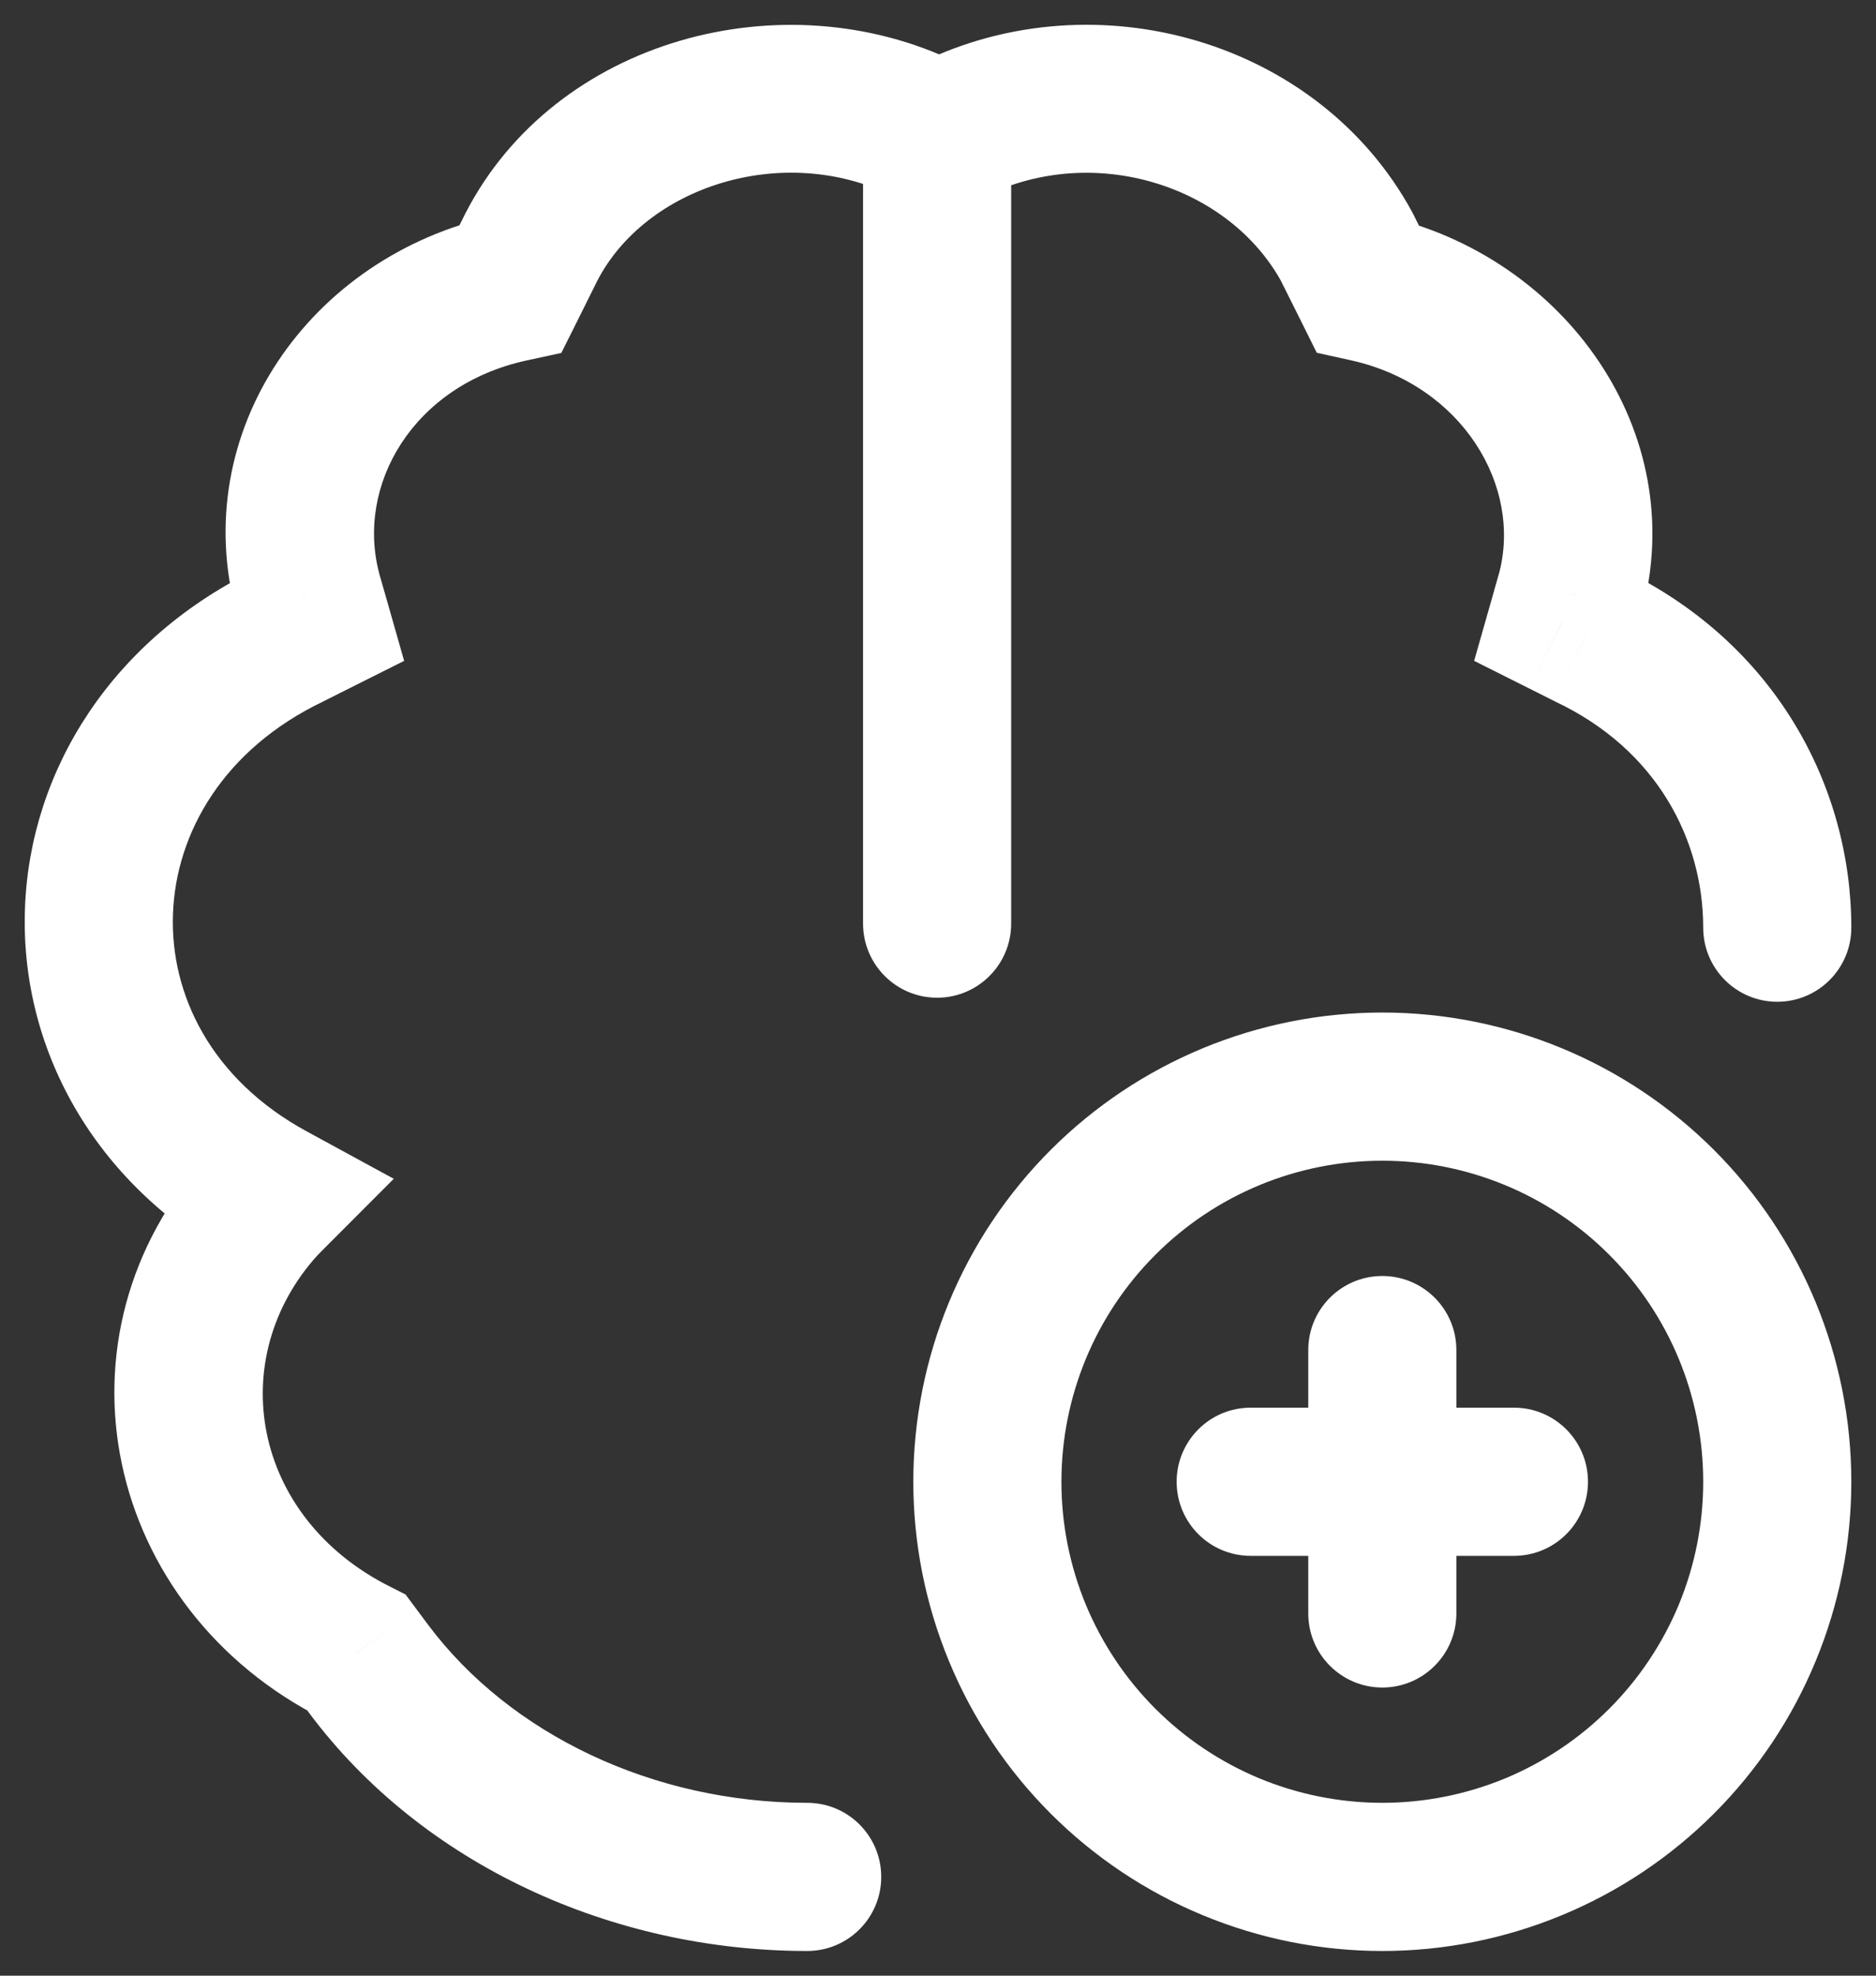 <svg width="19" height="20" viewBox="0 0 19 20" fill="none" xmlns="http://www.w3.org/2000/svg">
<rect x="0" y="0" width="19" height="20" fill="#333333" stroke="none"/>
<path d="M17.25 9.391C17.25 9.805 17.586 10.141 18 10.141C18.414 10.141 18.75 9.805 18.75 9.391H17.25ZM16.068 6.422L15.732 7.092L15.74 7.096L15.749 7.101L16.068 6.422ZM15.821 6.298L15.1 6.093L14.93 6.69L15.485 6.968L15.821 6.298ZM15.903 6.009L16.625 6.215L16.627 6.206L15.903 6.009ZM13.848 2.916L13.177 3.251L13.336 3.571L13.685 3.648L13.848 2.916ZM13.643 2.504L14.314 2.169L14.308 2.158L14.302 2.146L13.643 2.504ZM9.655 1.308V2.058H9.828L9.984 1.982L9.655 1.308ZM9.367 1.308L9.039 1.982L9.194 2.058H9.367V1.308ZM5.38 2.504L4.713 2.161L4.709 2.169L5.38 2.504ZM5.174 2.916L5.333 3.649L5.685 3.573L5.846 3.251L5.174 2.916ZM3.119 6.009L2.395 6.206L2.398 6.215L3.119 6.009ZM3.201 6.298L3.538 6.968L4.093 6.69L3.923 6.093L3.201 6.298ZM2.955 6.422L3.278 7.099L3.284 7.096L3.291 7.092L2.955 6.422ZM2.749 12.113L3.28 12.642L3.988 11.933L3.108 11.454L2.749 12.113ZM2.667 12.195L2.136 11.666L2.124 11.678L2.113 11.69L2.667 12.195ZM3.612 16.732L4.213 16.283L4.107 16.141L3.949 16.061L3.612 16.732ZM3.736 16.897L4.336 16.448L4.336 16.448L3.736 16.897ZM8.175 19.75C8.59 19.75 8.925 19.414 8.925 19C8.925 18.586 8.59 18.25 8.175 18.25V19.75ZM10.241 1.349C10.241 0.935 9.905 0.599 9.491 0.599C9.077 0.599 8.741 0.935 8.741 1.349H10.241ZM8.741 9.35C8.741 9.764 9.077 10.1 9.491 10.1C9.905 10.1 10.241 9.764 10.241 9.35H8.741ZM14.75 13.667C14.75 13.252 14.414 12.917 14 12.917C13.586 12.917 13.25 13.252 13.25 13.667H14.75ZM13.25 16.333C13.25 16.747 13.586 17.083 14 17.083C14.414 17.083 14.75 16.747 14.75 16.333H13.25ZM15.333 15.75C15.748 15.75 16.083 15.414 16.083 15C16.083 14.586 15.748 14.25 15.333 14.25V15.75ZM12.667 14.25C12.252 14.25 11.917 14.586 11.917 15C11.917 15.414 12.252 15.75 12.667 15.75V14.25ZM17.695 16.531L17.003 16.244V16.244L17.695 16.531ZM15.531 18.695L15.244 18.003H15.244L15.531 18.695ZM12.469 18.695L12.182 19.388H12.182L12.469 18.695ZM10.305 16.531L10.997 16.244V16.244L10.305 16.531ZM11.172 12.172L11.702 12.702L11.172 12.172ZM16.828 12.172L16.298 12.702L16.828 12.172ZM18.75 9.391C18.75 7.966 17.983 6.494 16.387 5.743L15.749 7.101C16.784 7.587 17.25 8.507 17.25 9.391H18.75ZM16.404 5.751L16.158 5.628L15.485 6.968L15.732 7.092L16.404 5.751ZM16.543 6.504L16.625 6.215L15.182 5.804L15.1 6.093L16.543 6.504ZM16.627 6.206C17.126 4.37 15.843 2.593 14.011 2.184L13.685 3.648C14.813 3.9 15.421 4.927 15.18 5.813L16.627 6.206ZM14.519 2.582L14.314 2.169L12.971 2.839L13.177 3.251L14.519 2.582ZM14.302 2.146C13.357 0.409 11.102 -0.231 9.327 0.634L9.984 1.982C11.086 1.445 12.448 1.877 12.984 2.862L14.302 2.146ZM9.409 1.308C9.409 0.558 9.409 0.558 9.409 0.558H9.409C9.409 0.558 9.409 0.558 9.409 0.558C9.409 0.558 9.409 0.558 9.409 0.558C9.409 0.558 9.409 0.558 9.409 0.558C9.409 0.558 9.409 0.558 9.409 0.558C9.409 0.558 9.409 0.558 9.409 0.558C9.409 0.558 9.409 0.558 9.409 0.558H9.409C9.409 0.558 9.409 0.558 9.409 0.558C9.409 0.558 9.409 0.558 9.409 0.558C9.409 0.558 9.409 0.558 9.409 0.558C9.409 0.558 9.409 0.558 9.409 0.558C9.409 0.558 9.409 0.558 9.409 0.558C9.409 0.558 9.409 0.558 9.409 0.558H9.409H9.409C9.409 0.558 9.409 0.558 9.409 0.558H9.409C9.409 0.558 9.409 0.558 9.409 0.558H9.409C9.409 0.558 9.409 0.558 9.409 0.558C9.409 0.558 9.409 0.558 9.409 0.558H9.409C9.409 0.558 9.409 0.558 9.409 0.558C9.409 0.558 9.409 0.558 9.409 0.558C9.409 0.558 9.409 0.558 9.409 0.558C9.409 0.558 9.409 0.558 9.409 0.558C9.409 0.558 9.409 0.558 9.409 0.558C9.409 0.558 9.409 0.558 9.409 0.558C9.409 0.558 9.409 0.558 9.409 0.558C9.408 0.558 9.408 0.558 9.408 0.558C9.408 0.558 9.408 0.558 9.408 0.558C9.408 0.558 9.408 0.558 9.408 0.558C9.408 0.558 9.408 0.558 9.408 0.558C9.408 0.558 9.408 0.558 9.408 0.558C9.408 0.558 9.408 0.558 9.408 0.558C9.408 0.558 9.408 0.558 9.408 0.558C9.408 0.558 9.408 0.558 9.408 0.558C9.408 0.558 9.408 0.558 9.408 0.558C9.408 0.558 9.408 0.558 9.408 0.558C9.408 0.558 9.408 0.558 9.408 0.558C9.408 0.558 9.408 0.558 9.408 0.558C9.408 0.558 9.408 0.558 9.408 0.558C9.408 0.558 9.408 0.558 9.408 0.558C9.408 0.558 9.408 0.558 9.408 0.558C9.408 0.558 9.408 0.558 9.408 0.558C9.408 0.558 9.408 0.558 9.408 0.558C9.408 0.558 9.408 0.558 9.408 0.558C9.408 0.558 9.408 0.558 9.408 0.558C9.408 0.558 9.408 0.558 9.408 0.558C9.408 0.558 9.408 0.558 9.408 0.558C9.408 0.558 9.408 0.558 9.408 0.558C9.408 0.558 9.408 0.558 9.408 0.558C9.408 0.558 9.408 0.558 9.408 0.558C9.408 0.558 9.408 0.558 9.408 0.558C9.408 0.558 9.408 0.558 9.408 0.558C9.408 0.558 9.408 0.558 9.408 0.558C9.408 0.558 9.408 0.558 9.408 0.558C9.408 0.558 9.408 0.558 9.408 0.558C9.408 0.558 9.408 0.558 9.408 0.558C9.408 0.558 9.408 0.558 9.408 0.558C9.408 0.558 9.408 0.558 9.408 0.558C9.408 0.558 9.408 0.558 9.408 0.558C9.408 0.558 9.408 0.558 9.408 0.558C9.408 0.558 9.408 0.558 9.408 0.558C9.408 0.558 9.408 0.558 9.408 0.558C9.408 0.558 9.408 0.558 9.408 0.558C9.408 0.558 9.408 0.558 9.408 0.558C9.408 0.558 9.408 0.558 9.408 0.558C9.408 0.558 9.408 0.558 9.408 0.558C9.408 0.558 9.408 0.558 9.408 0.558C9.408 0.558 9.408 0.558 9.408 0.558C9.408 0.558 9.408 0.558 9.408 0.558C9.408 0.558 9.408 0.558 9.408 0.558C9.408 0.558 9.408 0.558 9.408 0.558C9.408 0.558 9.408 0.558 9.408 0.558C9.408 0.558 9.408 0.558 9.408 0.558C9.408 0.558 9.408 0.558 9.408 0.558C9.408 0.558 9.408 0.558 9.408 0.558C9.408 0.558 9.408 0.558 9.408 0.558C9.408 0.558 9.408 0.558 9.408 0.558C9.408 0.558 9.408 0.558 9.408 0.558C9.408 0.558 9.408 0.558 9.408 0.558C9.408 0.558 9.408 0.558 9.408 0.558C9.408 0.558 9.408 0.558 9.408 0.558C9.408 0.558 9.408 0.558 9.408 0.558C9.408 0.558 9.408 0.558 9.408 0.558C9.408 0.558 9.408 0.558 9.408 0.558C9.408 0.558 9.408 0.558 9.408 0.558C9.408 0.558 9.408 0.558 9.408 0.558C9.408 0.558 9.408 0.558 9.408 0.558C9.408 0.558 9.408 0.558 9.408 0.558C9.408 0.558 9.408 0.558 9.408 0.558C9.408 0.558 9.408 0.558 9.408 0.558C9.408 0.558 9.408 0.558 9.408 0.558C9.408 0.558 9.408 0.558 9.408 0.558C9.408 0.558 9.408 0.558 9.408 0.558C9.408 0.558 9.408 0.558 9.408 0.558C9.408 0.558 9.408 0.558 9.408 0.558C9.408 0.558 9.408 0.558 9.408 0.558C9.408 0.558 9.408 0.558 9.408 0.558C9.408 0.558 9.408 0.558 9.408 0.558C9.408 0.558 9.408 0.558 9.408 0.558C9.408 0.558 9.408 0.558 9.408 0.558C9.408 0.558 9.408 0.558 9.408 0.558C9.408 0.558 9.408 0.558 9.408 0.558C9.408 0.558 9.408 0.558 9.408 0.558C9.408 0.558 9.408 0.558 9.408 0.558C9.408 0.558 9.408 0.558 9.408 0.558C9.408 0.558 9.408 0.558 9.408 0.558C9.408 0.558 9.408 0.558 9.408 0.558C9.408 0.558 9.408 0.558 9.408 0.558C9.408 0.558 9.408 0.558 9.408 0.558C9.408 0.558 9.408 0.558 9.408 0.558C9.408 0.558 9.408 0.558 9.408 0.558C9.408 0.558 9.408 0.558 9.408 0.558C9.408 0.558 9.408 0.558 9.408 0.558C9.408 0.558 9.408 0.558 9.408 0.558C9.408 0.558 9.408 0.558 9.408 0.558C9.408 0.558 9.408 0.558 9.408 0.558C9.408 0.558 9.408 0.558 9.408 0.558C9.408 0.558 9.408 0.558 9.408 0.558C9.408 0.558 9.408 0.558 9.408 0.558C9.408 0.558 9.408 0.558 9.408 0.558C9.408 0.558 9.408 0.558 9.408 0.558C9.408 0.558 9.408 0.558 9.408 0.558C9.408 0.558 9.408 0.558 9.408 0.558C9.408 0.558 9.408 0.558 9.408 0.558C9.408 0.558 9.408 0.558 9.408 0.558C9.408 0.558 9.407 0.558 9.407 0.558C9.407 0.558 9.407 0.558 9.407 0.558C9.407 0.558 9.407 0.558 9.407 0.558C9.407 0.558 9.407 0.558 9.407 0.558C9.407 0.558 9.407 0.558 9.407 0.558C9.407 0.558 9.407 0.558 9.407 0.558C9.407 0.558 9.407 0.558 9.407 0.558C9.407 0.558 9.407 0.558 9.407 0.558C9.407 0.558 9.407 0.558 9.407 0.558C9.407 0.558 9.407 0.558 9.407 0.558C9.407 0.558 9.407 0.558 9.407 0.558C9.407 0.558 9.407 0.558 9.407 0.558C9.407 0.558 9.407 0.558 9.407 0.558C9.407 0.558 9.407 0.558 9.407 0.558C9.407 0.558 9.407 0.558 9.407 0.558C9.407 0.558 9.407 0.558 9.407 0.558C9.407 0.558 9.407 0.558 9.407 0.558C9.407 0.558 9.407 0.558 9.407 0.558C9.407 0.558 9.407 0.558 9.407 0.558C9.407 0.558 9.407 0.558 9.407 0.558C9.407 0.558 9.407 0.558 9.407 0.558C9.407 0.558 9.407 0.558 9.407 0.558C9.407 0.558 9.407 0.558 9.407 0.558C9.407 0.558 9.407 0.558 9.407 0.558C9.407 0.558 9.407 0.558 9.407 0.558C9.407 0.558 9.407 0.558 9.407 0.558C9.407 0.558 9.407 0.558 9.407 0.558C9.407 0.558 9.407 0.558 9.407 0.558C9.407 0.558 9.407 0.558 9.407 0.558C9.407 0.558 9.407 0.558 9.407 0.558C9.407 0.558 9.407 0.558 9.407 0.558C9.407 0.558 9.407 0.558 9.407 0.558C9.407 0.558 9.407 0.558 9.407 0.558C9.407 0.558 9.407 0.558 9.407 0.558C9.407 0.558 9.407 0.558 9.407 0.558C9.407 0.558 9.407 0.558 9.407 0.558C9.407 0.558 9.407 0.558 9.407 0.558C9.407 0.558 9.407 0.558 9.406 0.558C9.406 0.558 9.406 0.558 9.406 0.558C9.406 0.558 9.406 0.558 9.406 0.558C9.406 0.558 9.406 0.558 9.406 0.558C9.406 0.558 9.406 0.558 9.406 0.558C9.406 0.558 9.406 0.558 9.406 0.558C9.406 0.558 9.406 0.558 9.406 0.558C9.406 0.558 9.406 0.558 9.406 0.558C9.406 0.558 9.406 0.558 9.406 0.558C9.406 0.558 9.406 0.558 9.406 0.558C9.406 0.558 9.406 0.558 9.406 0.558C9.406 0.558 9.406 0.558 9.406 0.558C9.406 0.558 9.406 0.558 9.406 0.558C9.406 0.558 9.406 0.558 9.406 0.558C9.406 0.558 9.406 0.558 9.406 0.558C9.406 0.558 9.406 0.558 9.406 0.558C9.406 0.558 9.406 0.558 9.406 0.558C9.406 0.558 9.406 0.558 9.406 0.558C9.406 0.558 9.406 0.558 9.406 0.558C9.406 0.558 9.406 0.558 9.406 0.558C9.406 0.558 9.406 0.558 9.406 0.558C9.406 0.558 9.406 0.558 9.406 0.558C9.406 0.558 9.406 0.558 9.406 0.558C9.406 0.558 9.406 0.558 9.406 0.558C9.406 0.558 9.406 0.558 9.406 0.558C9.406 0.558 9.406 0.558 9.406 0.558C9.406 0.558 9.406 0.558 9.406 0.558C9.406 0.558 9.406 0.558 9.405 0.558C9.405 0.558 9.405 0.558 9.405 0.558C9.405 0.558 9.405 0.558 9.405 0.558C9.405 0.558 9.405 0.558 9.405 0.558C9.405 0.558 9.405 0.558 9.405 0.558C9.405 0.558 9.405 0.558 9.405 0.558C9.405 0.558 9.405 0.558 9.405 0.558C9.405 0.558 9.405 0.558 9.405 0.558C9.405 0.558 9.405 0.558 9.405 0.558C9.405 0.558 9.405 0.558 9.405 0.558C9.405 0.558 9.405 0.558 9.405 0.558C9.405 0.558 9.405 0.558 9.405 0.558C9.405 0.558 9.405 0.558 9.405 0.558C9.405 0.558 9.405 0.558 9.405 0.558C9.405 0.558 9.405 0.558 9.405 0.558C9.405 0.558 9.405 0.558 9.405 0.558C9.405 0.558 9.405 0.558 9.405 0.558C9.405 0.558 9.405 0.558 9.405 0.558C9.405 0.558 9.405 0.558 9.405 0.558C9.405 0.558 9.405 0.558 9.405 0.558C9.405 0.558 9.405 0.558 9.405 0.558C9.405 0.558 9.405 0.558 9.405 0.558C9.404 0.558 9.404 0.558 9.404 0.558C9.404 0.558 9.404 0.558 9.404 0.558C9.404 0.558 9.404 0.558 9.404 0.558C9.404 0.558 9.404 0.558 9.404 0.558C9.404 0.558 9.404 0.558 9.404 0.558C9.404 0.558 9.404 0.558 9.404 0.558C9.404 0.558 9.404 0.558 9.404 0.558C9.404 0.558 9.404 0.558 9.404 0.558C9.404 0.558 9.404 0.558 9.404 0.558C9.404 0.558 9.404 0.558 9.404 0.558C9.404 0.558 9.404 0.558 9.404 0.558C9.404 0.558 9.404 0.558 9.404 0.558C9.404 0.558 9.404 0.558 9.404 0.558C9.404 0.558 9.404 0.558 9.404 0.558C9.404 0.558 9.404 0.558 9.404 0.558C9.404 0.558 9.404 0.558 9.404 0.558C9.404 0.558 9.404 0.558 9.404 0.558C9.404 0.558 9.404 0.558 9.404 0.558C9.403 0.558 9.403 0.558 9.403 0.558C9.403 0.558 9.403 0.558 9.403 0.558C9.403 0.558 9.403 0.558 9.403 0.558C9.403 0.558 9.403 0.558 9.403 0.558C9.403 0.558 9.403 0.558 9.403 0.558C9.403 0.558 9.403 0.558 9.403 0.558C9.403 0.558 9.403 0.558 9.403 0.558C9.403 0.558 9.403 0.558 9.403 0.558C9.403 0.558 9.403 0.558 9.403 0.558C9.403 0.558 9.403 0.558 9.403 0.558C9.403 0.558 9.403 0.558 9.403 0.558C9.403 0.558 9.403 0.558 9.403 0.558C9.403 0.558 9.403 0.558 9.403 0.558C9.403 0.558 9.403 0.558 9.403 0.558C9.403 0.558 9.403 0.558 9.403 0.558C9.403 0.558 9.403 0.558 9.403 0.558C9.402 0.558 9.402 0.558 9.402 0.558C9.402 0.558 9.402 0.558 9.402 0.558C9.402 0.558 9.402 0.558 9.402 0.558C9.402 0.558 9.402 0.558 9.402 0.558C9.402 0.558 9.402 0.558 9.402 0.558C9.402 0.558 9.402 0.558 9.402 0.558C9.402 0.558 9.402 0.558 9.402 0.558C9.402 0.558 9.402 0.558 9.402 0.558C9.402 0.558 9.402 0.558 9.402 0.558C9.402 0.558 9.402 0.558 9.402 0.558C9.402 0.558 9.402 0.558 9.402 0.558C9.402 0.558 9.402 0.558 9.402 0.558C9.402 0.558 9.402 0.558 9.402 0.558C9.402 0.558 9.402 0.558 9.402 0.558C9.401 0.558 9.401 0.558 9.401 0.558C9.401 0.558 9.401 0.558 9.401 0.558C9.401 0.558 9.401 0.558 9.401 0.558C9.401 0.558 9.401 0.558 9.401 0.558C9.401 0.558 9.401 0.558 9.401 0.558C9.401 0.558 9.401 0.558 9.401 0.558C9.401 0.558 9.401 0.558 9.401 0.558C9.401 0.558 9.401 0.558 9.401 0.558C9.401 0.558 9.401 0.558 9.401 0.558C9.401 0.558 9.401 0.558 9.401 0.558C9.401 0.558 9.401 0.558 9.401 0.558C9.401 0.558 9.401 0.558 9.401 0.558C9.401 0.558 9.401 0.558 9.401 0.558C9.4 0.558 9.4 0.558 9.4 0.558C9.4 0.558 9.4 0.558 9.4 0.558C9.4 0.558 9.4 0.558 9.4 0.558C9.4 0.558 9.4 0.558 9.4 0.558C9.4 0.558 9.4 0.558 9.4 0.558C9.4 0.558 9.4 0.558 9.4 0.558C9.4 0.558 9.4 0.558 9.4 0.558C9.4 0.558 9.4 0.558 9.4 0.558C9.4 0.558 9.4 0.558 9.4 0.558C9.4 0.558 9.4 0.558 9.4 0.558C9.4 0.558 9.4 0.558 9.4 0.558C9.4 0.558 9.4 0.558 9.399 0.558C9.399 0.558 9.399 0.558 9.399 0.558C9.399 0.558 9.399 0.558 9.399 0.558C9.399 0.558 9.399 0.558 9.399 0.558C9.399 0.558 9.399 0.558 9.399 0.558C9.399 0.558 9.399 0.558 9.399 0.558C9.399 0.558 9.399 0.558 9.399 0.558C9.399 0.558 9.399 0.558 9.399 0.558C9.399 0.558 9.399 0.558 9.399 0.558C9.399 0.558 9.399 0.558 9.399 0.558C9.399 0.558 9.399 0.558 9.399 0.558C9.399 0.558 9.399 0.558 9.399 0.558C9.398 0.558 9.398 0.558 9.398 0.558C9.398 0.558 9.398 0.558 9.398 0.558C9.398 0.558 9.398 0.558 9.398 0.558C9.398 0.558 9.398 0.558 9.398 0.558C9.398 0.558 9.398 0.558 9.398 0.558C9.398 0.558 9.398 0.558 9.398 0.558C9.398 0.558 9.398 0.558 9.398 0.558C9.398 0.558 9.398 0.558 9.398 0.558C9.398 0.558 9.398 0.558 9.398 0.558C9.398 0.558 9.398 0.558 9.398 0.558C9.398 0.558 9.397 0.558 9.397 0.558C9.397 0.558 9.397 0.558 9.397 0.558C9.397 0.558 9.397 0.558 9.397 0.558C9.397 0.558 9.397 0.558 9.397 0.558C9.397 0.558 9.397 0.558 9.397 0.558C9.397 0.558 9.397 0.558 9.397 0.558C9.397 0.558 9.397 0.558 9.397 0.558C9.397 0.558 9.397 0.558 9.397 0.558C9.397 0.558 9.397 0.558 9.397 0.558C9.397 0.558 9.397 0.558 9.396 0.558C9.396 0.558 9.396 0.558 9.396 0.558C9.396 0.558 9.396 0.558 9.396 0.558C9.396 0.558 9.396 0.558 9.396 0.558C9.396 0.558 9.396 0.558 9.396 0.558C9.396 0.558 9.396 0.558 9.396 0.558C9.396 0.558 9.396 0.558 9.396 0.558C9.396 0.558 9.396 0.558 9.396 0.558C9.396 0.558 9.396 0.558 9.396 0.558C9.396 0.558 9.396 0.558 9.396 0.558C9.395 0.558 9.395 0.558 9.395 0.558C9.395 0.558 9.395 0.558 9.395 0.558C9.395 0.558 9.395 0.558 9.395 0.558C9.395 0.558 9.395 0.558 9.395 0.558C9.395 0.558 9.395 0.558 9.395 0.558C9.395 0.558 9.395 0.558 9.395 0.558C9.395 0.558 9.395 0.558 9.395 0.558C9.395 0.558 9.395 0.558 9.395 0.558C9.395 0.558 9.395 0.558 9.394 0.558C9.394 0.558 9.394 0.558 9.394 0.558C9.394 0.558 9.394 0.558 9.394 0.558C9.394 0.558 9.394 0.558 9.394 0.558C9.394 0.558 9.394 0.558 9.394 0.558C9.394 0.558 9.394 0.558 9.394 0.558C9.394 0.558 9.394 0.558 9.394 0.558C9.394 0.558 9.394 0.558 9.394 0.558C9.394 0.558 9.394 0.558 9.394 0.558C9.393 0.558 9.393 0.558 9.393 0.558C9.393 0.558 9.393 0.558 9.393 0.558C9.393 0.558 9.393 0.558 9.393 0.558C9.393 0.558 9.393 0.558 9.393 0.558C9.393 0.558 9.393 0.558 9.393 0.558C9.393 0.558 9.393 0.558 9.393 0.558C9.393 0.558 9.393 0.558 9.393 0.558C9.393 0.558 9.393 0.558 9.393 0.558C9.392 0.558 9.392 0.558 9.392 0.558C9.392 0.558 9.392 0.558 9.392 0.558C9.392 0.558 9.392 0.558 9.392 0.558C9.392 0.558 9.392 0.558 9.392 0.558C9.392 0.558 9.392 0.558 9.392 0.558C9.392 0.558 9.392 0.558 9.392 0.558C9.392 0.558 9.392 0.558 9.392 0.558C9.392 0.558 9.392 0.558 9.391 0.558C9.391 0.558 9.391 0.558 9.391 0.558C9.391 0.558 9.391 0.558 9.391 0.558C9.391 0.558 9.391 0.558 9.391 0.558C9.391 0.558 9.391 0.558 9.391 0.558C9.391 0.558 9.391 0.558 9.391 0.558C9.391 0.558 9.391 0.558 9.391 0.558C9.391 0.558 9.391 0.558 9.391 0.558C9.39 0.558 9.39 0.558 9.39 0.558C9.39 0.558 9.39 0.558 9.39 0.558C9.39 0.558 9.39 0.558 9.39 0.558C9.39 0.558 9.39 0.558 9.39 0.558C9.39 0.558 9.39 0.558 9.39 0.558C9.39 0.558 9.39 0.558 9.39 0.558C9.39 0.558 9.39 0.558 9.39 0.558C9.389 0.558 9.389 0.558 9.389 0.558C9.389 0.558 9.389 0.558 9.389 0.558C9.389 0.558 9.389 0.558 9.389 0.558C9.389 0.558 9.389 0.558 9.389 0.558C9.389 0.558 9.389 0.558 9.389 0.558C9.389 0.558 9.389 0.558 9.389 0.558C9.389 0.558 9.389 0.558 9.388 0.558C9.388 0.558 9.388 0.558 9.388 0.558C9.388 0.558 9.388 0.558 9.388 0.558C9.388 0.558 9.388 0.558 9.388 0.558C9.388 0.558 9.388 0.558 9.388 0.558C9.388 0.558 9.388 0.558 9.388 0.558C9.388 0.558 9.388 0.558 9.388 0.558C9.388 0.558 9.387 0.558 9.387 0.558C9.387 0.558 9.387 0.558 9.387 0.558C9.387 0.558 9.387 0.558 9.387 0.558C9.387 0.558 9.387 0.558 9.387 0.558C9.387 0.558 9.387 0.558 9.387 0.558C9.387 0.558 9.387 0.558 9.387 0.558C9.387 0.558 9.387 0.558 9.386 0.558C9.386 0.558 9.386 0.558 9.386 0.558C9.386 0.558 9.386 0.558 9.386 0.558C9.386 0.558 9.386 0.558 9.386 0.558C9.386 0.558 9.386 0.558 9.386 0.558C9.386 0.558 9.386 0.558 9.386 0.558C9.386 0.558 9.386 0.558 9.386 0.558C9.385 0.558 9.385 0.558 9.385 0.558C9.385 0.558 9.385 0.558 9.385 0.558C9.385 0.558 9.385 0.558 9.385 0.558C9.385 0.558 9.385 0.558 9.385 0.558C9.385 0.558 9.385 0.558 9.385 0.558C9.385 0.558 9.385 0.558 9.385 0.558C9.384 0.558 9.384 0.558 9.384 0.558C9.384 0.558 9.384 0.558 9.384 0.558C9.384 0.558 9.384 0.558 9.384 0.558C9.384 0.558 9.384 0.558 9.384 0.558C9.384 0.558 9.384 0.558 9.384 0.558C9.384 0.558 9.384 0.558 9.383 0.558C9.383 0.558 9.383 0.558 9.383 0.558C9.383 0.558 9.383 0.558 9.383 0.558C9.383 0.558 9.383 0.558 9.383 0.558C9.383 0.558 9.383 0.558 9.383 0.558C9.383 0.558 9.383 0.558 9.383 0.558C9.383 0.558 9.383 0.558 9.382 0.558C9.382 0.558 9.382 0.558 9.382 0.558C9.382 0.558 9.382 0.558 9.382 0.558C9.382 0.558 9.382 0.558 9.382 0.558C9.382 0.558 9.382 0.558 9.382 0.558C9.382 0.558 9.382 0.558 9.382 0.558C9.381 0.558 9.381 0.558 9.381 0.558C9.381 0.558 9.381 0.558 9.381 0.558C9.381 0.558 9.381 0.558 9.381 0.558C9.381 0.558 9.381 0.558 9.381 0.558C9.381 0.558 9.381 0.558 9.381 0.558C9.381 0.558 9.38 0.558 9.38 0.558C9.38 0.558 9.38 0.558 9.38 0.558C9.38 0.558 9.38 0.558 9.38 0.558C9.38 0.558 9.38 0.558 9.38 0.558C9.38 0.558 9.38 0.558 9.38 0.558C9.38 0.558 9.38 0.558 9.379 0.558C9.379 0.558 9.379 0.558 9.379 0.558C9.379 0.558 9.379 0.558 9.379 0.558C9.379 0.558 9.379 0.558 9.379 0.558C9.379 0.558 9.379 0.558 9.379 0.558C9.379 0.558 9.379 0.558 9.379 0.558C9.378 0.558 9.378 0.558 9.378 0.558C9.378 0.558 9.378 0.558 9.378 0.558C9.378 0.558 9.378 0.558 9.378 0.558C9.378 0.558 9.378 0.558 9.378 0.558C9.378 0.558 9.378 0.558 9.378 0.558C9.377 0.558 9.377 0.558 9.377 0.558C9.377 0.558 9.377 0.558 9.377 0.558C9.377 0.558 9.377 0.558 9.377 0.558C9.377 0.558 9.377 0.558 9.377 0.558C9.377 0.558 9.377 0.558 9.377 0.558C9.376 0.558 9.376 0.558 9.376 0.558C9.376 0.558 9.376 0.558 9.376 0.558C9.376 0.558 9.376 0.558 9.376 0.558C9.376 0.558 9.376 0.558 9.376 0.558C9.376 0.558 9.376 0.558 9.376 0.558C9.375 0.558 9.375 0.558 9.375 0.558C9.375 0.558 9.375 0.558 9.375 0.558C9.375 0.558 9.375 0.558 9.375 0.558C9.375 0.558 9.375 0.558 9.375 0.558C9.375 0.558 9.375 0.558 9.374 0.558C9.374 0.558 9.374 0.558 9.374 0.558C9.374 0.558 9.374 0.558 9.374 0.558C9.374 0.558 9.374 0.558 9.374 0.558C9.374 0.558 9.374 0.558 9.374 0.558C9.374 0.558 9.373 0.558 9.373 0.558C9.373 0.558 9.373 0.558 9.373 0.558C9.373 0.558 9.373 0.558 9.373 0.558C9.373 0.558 9.373 0.558 9.373 0.558C9.373 0.558 9.373 0.558 9.373 0.558C9.372 0.558 9.372 0.558 9.372 0.558C9.372 0.558 9.372 0.558 9.372 0.558C9.372 0.558 9.372 0.558 9.372 0.558C9.372 0.558 9.372 0.558 9.372 0.558C9.372 0.558 9.371 0.558 9.371 0.558C9.371 0.558 9.371 0.558 9.371 0.558C9.371 0.558 9.371 0.558 9.371 0.558C9.371 0.558 9.371 0.558 9.371 0.558C9.371 0.558 9.371 0.558 9.37 0.558C9.37 0.558 9.37 0.558 9.37 0.558C9.37 0.558 9.37 0.558 9.37 0.558C9.37 0.558 9.37 0.558 9.37 0.558C9.37 0.558 9.37 0.558 9.37 0.558C9.369 0.558 9.369 0.558 9.369 0.558C9.369 0.558 9.369 0.558 9.369 0.558C9.369 0.558 9.369 0.558 9.369 0.558C9.369 0.558 9.369 0.558 9.369 0.558C9.369 0.558 9.368 0.558 9.368 0.558C9.368 0.558 9.368 0.558 9.368 0.558C9.368 0.558 9.368 0.558 9.368 0.558C9.368 0.558 9.368 0.558 9.368 0.558C9.368 0.558 9.368 0.558 9.367 0.558V2.058C9.368 2.058 9.368 2.058 9.368 2.058C9.368 2.058 9.368 2.058 9.368 2.058C9.368 2.058 9.368 2.058 9.368 2.058C9.368 2.058 9.368 2.058 9.368 2.058C9.368 2.058 9.369 2.058 9.369 2.058C9.369 2.058 9.369 2.058 9.369 2.058C9.369 2.058 9.369 2.058 9.369 2.058C9.369 2.058 9.369 2.058 9.369 2.058C9.369 2.058 9.369 2.058 9.37 2.058C9.37 2.058 9.37 2.058 9.37 2.058C9.37 2.058 9.37 2.058 9.37 2.058C9.37 2.058 9.37 2.058 9.37 2.058C9.37 2.058 9.37 2.058 9.37 2.058C9.371 2.058 9.371 2.058 9.371 2.058C9.371 2.058 9.371 2.058 9.371 2.058C9.371 2.058 9.371 2.058 9.371 2.058C9.371 2.058 9.371 2.058 9.371 2.058C9.371 2.058 9.372 2.058 9.372 2.058C9.372 2.058 9.372 2.058 9.372 2.058C9.372 2.058 9.372 2.058 9.372 2.058C9.372 2.058 9.372 2.058 9.372 2.058C9.372 2.058 9.372 2.058 9.373 2.058C9.373 2.058 9.373 2.058 9.373 2.058C9.373 2.058 9.373 2.058 9.373 2.058C9.373 2.058 9.373 2.058 9.373 2.058C9.373 2.058 9.373 2.058 9.373 2.058C9.373 2.058 9.374 2.058 9.374 2.058C9.374 2.058 9.374 2.058 9.374 2.058C9.374 2.058 9.374 2.058 9.374 2.058C9.374 2.058 9.374 2.058 9.374 2.058C9.374 2.058 9.374 2.058 9.374 2.058C9.375 2.058 9.375 2.058 9.375 2.058C9.375 2.058 9.375 2.058 9.375 2.058C9.375 2.058 9.375 2.058 9.375 2.058C9.375 2.058 9.375 2.058 9.375 2.058C9.375 2.058 9.375 2.058 9.376 2.058C9.376 2.058 9.376 2.058 9.376 2.058C9.376 2.058 9.376 2.058 9.376 2.058C9.376 2.058 9.376 2.058 9.376 2.058C9.376 2.058 9.376 2.058 9.376 2.058C9.376 2.058 9.376 2.058 9.377 2.058C9.377 2.058 9.377 2.058 9.377 2.058C9.377 2.058 9.377 2.058 9.377 2.058C9.377 2.058 9.377 2.058 9.377 2.058C9.377 2.058 9.377 2.058 9.377 2.058C9.377 2.058 9.377 2.058 9.378 2.058C9.378 2.058 9.378 2.058 9.378 2.058C9.378 2.058 9.378 2.058 9.378 2.058C9.378 2.058 9.378 2.058 9.378 2.058C9.378 2.058 9.378 2.058 9.378 2.058C9.378 2.058 9.378 2.058 9.379 2.058C9.379 2.058 9.379 2.058 9.379 2.058C9.379 2.058 9.379 2.058 9.379 2.058C9.379 2.058 9.379 2.058 9.379 2.058C9.379 2.058 9.379 2.058 9.379 2.058C9.379 2.058 9.379 2.058 9.379 2.058C9.38 2.058 9.38 2.058 9.38 2.058C9.38 2.058 9.38 2.058 9.38 2.058C9.38 2.058 9.38 2.058 9.38 2.058C9.38 2.058 9.38 2.058 9.38 2.058C9.38 2.058 9.38 2.058 9.38 2.058C9.38 2.058 9.381 2.058 9.381 2.058C9.381 2.058 9.381 2.058 9.381 2.058C9.381 2.058 9.381 2.058 9.381 2.058C9.381 2.058 9.381 2.058 9.381 2.058C9.381 2.058 9.381 2.058 9.381 2.058C9.381 2.058 9.381 2.058 9.382 2.058C9.382 2.058 9.382 2.058 9.382 2.058C9.382 2.058 9.382 2.058 9.382 2.058C9.382 2.058 9.382 2.058 9.382 2.058C9.382 2.058 9.382 2.058 9.382 2.058C9.382 2.058 9.382 2.058 9.382 2.058C9.383 2.058 9.383 2.058 9.383 2.058C9.383 2.058 9.383 2.058 9.383 2.058C9.383 2.058 9.383 2.058 9.383 2.058C9.383 2.058 9.383 2.058 9.383 2.058C9.383 2.058 9.383 2.058 9.383 2.058C9.383 2.058 9.383 2.058 9.383 2.058C9.384 2.058 9.384 2.058 9.384 2.058C9.384 2.058 9.384 2.058 9.384 2.058C9.384 2.058 9.384 2.058 9.384 2.058C9.384 2.058 9.384 2.058 9.384 2.058C9.384 2.058 9.384 2.058 9.384 2.058C9.384 2.058 9.384 2.058 9.385 2.058C9.385 2.058 9.385 2.058 9.385 2.058C9.385 2.058 9.385 2.058 9.385 2.058C9.385 2.058 9.385 2.058 9.385 2.058C9.385 2.058 9.385 2.058 9.385 2.058C9.385 2.058 9.385 2.058 9.385 2.058C9.385 2.058 9.385 2.058 9.386 2.058C9.386 2.058 9.386 2.058 9.386 2.058C9.386 2.058 9.386 2.058 9.386 2.058C9.386 2.058 9.386 2.058 9.386 2.058C9.386 2.058 9.386 2.058 9.386 2.058C9.386 2.058 9.386 2.058 9.386 2.058C9.386 2.058 9.386 2.058 9.386 2.058C9.387 2.058 9.387 2.058 9.387 2.058C9.387 2.058 9.387 2.058 9.387 2.058C9.387 2.058 9.387 2.058 9.387 2.058C9.387 2.058 9.387 2.058 9.387 2.058C9.387 2.058 9.387 2.058 9.387 2.058C9.387 2.058 9.387 2.058 9.387 2.058C9.387 2.058 9.388 2.058 9.388 2.058C9.388 2.058 9.388 2.058 9.388 2.058C9.388 2.058 9.388 2.058 9.388 2.058C9.388 2.058 9.388 2.058 9.388 2.058C9.388 2.058 9.388 2.058 9.388 2.058C9.388 2.058 9.388 2.058 9.388 2.058C9.388 2.058 9.388 2.058 9.388 2.058C9.389 2.058 9.389 2.058 9.389 2.058C9.389 2.058 9.389 2.058 9.389 2.058C9.389 2.058 9.389 2.058 9.389 2.058C9.389 2.058 9.389 2.058 9.389 2.058C9.389 2.058 9.389 2.058 9.389 2.058C9.389 2.058 9.389 2.058 9.389 2.058C9.389 2.058 9.389 2.058 9.39 2.058C9.39 2.058 9.39 2.058 9.39 2.058C9.39 2.058 9.39 2.058 9.39 2.058C9.39 2.058 9.39 2.058 9.39 2.058C9.39 2.058 9.39 2.058 9.39 2.058C9.39 2.058 9.39 2.058 9.39 2.058C9.39 2.058 9.39 2.058 9.39 2.058C9.39 2.058 9.39 2.058 9.391 2.058C9.391 2.058 9.391 2.058 9.391 2.058C9.391 2.058 9.391 2.058 9.391 2.058C9.391 2.058 9.391 2.058 9.391 2.058C9.391 2.058 9.391 2.058 9.391 2.058C9.391 2.058 9.391 2.058 9.391 2.058C9.391 2.058 9.391 2.058 9.391 2.058C9.391 2.058 9.391 2.058 9.391 2.058C9.392 2.058 9.392 2.058 9.392 2.058C9.392 2.058 9.392 2.058 9.392 2.058C9.392 2.058 9.392 2.058 9.392 2.058C9.392 2.058 9.392 2.058 9.392 2.058C9.392 2.058 9.392 2.058 9.392 2.058C9.392 2.058 9.392 2.058 9.392 2.058C9.392 2.058 9.392 2.058 9.392 2.058C9.392 2.058 9.392 2.058 9.393 2.058C9.393 2.058 9.393 2.058 9.393 2.058C9.393 2.058 9.393 2.058 9.393 2.058C9.393 2.058 9.393 2.058 9.393 2.058C9.393 2.058 9.393 2.058 9.393 2.058C9.393 2.058 9.393 2.058 9.393 2.058C9.393 2.058 9.393 2.058 9.393 2.058C9.393 2.058 9.393 2.058 9.393 2.058C9.393 2.058 9.393 2.058 9.394 2.058C9.394 2.058 9.394 2.058 9.394 2.058C9.394 2.058 9.394 2.058 9.394 2.058C9.394 2.058 9.394 2.058 9.394 2.058C9.394 2.058 9.394 2.058 9.394 2.058C9.394 2.058 9.394 2.058 9.394 2.058C9.394 2.058 9.394 2.058 9.394 2.058C9.394 2.058 9.394 2.058 9.394 2.058C9.394 2.058 9.394 2.058 9.394 2.058C9.395 2.058 9.395 2.058 9.395 2.058C9.395 2.058 9.395 2.058 9.395 2.058C9.395 2.058 9.395 2.058 9.395 2.058C9.395 2.058 9.395 2.058 9.395 2.058C9.395 2.058 9.395 2.058 9.395 2.058C9.395 2.058 9.395 2.058 9.395 2.058C9.395 2.058 9.395 2.058 9.395 2.058C9.395 2.058 9.395 2.058 9.395 2.058C9.395 2.058 9.395 2.058 9.396 2.058C9.396 2.058 9.396 2.058 9.396 2.058C9.396 2.058 9.396 2.058 9.396 2.058C9.396 2.058 9.396 2.058 9.396 2.058C9.396 2.058 9.396 2.058 9.396 2.058C9.396 2.058 9.396 2.058 9.396 2.058C9.396 2.058 9.396 2.058 9.396 2.058C9.396 2.058 9.396 2.058 9.396 2.058C9.396 2.058 9.396 2.058 9.396 2.058C9.396 2.058 9.396 2.058 9.396 2.058C9.397 2.058 9.397 2.058 9.397 2.058C9.397 2.058 9.397 2.058 9.397 2.058C9.397 2.058 9.397 2.058 9.397 2.058C9.397 2.058 9.397 2.058 9.397 2.058C9.397 2.058 9.397 2.058 9.397 2.058C9.397 2.058 9.397 2.058 9.397 2.058C9.397 2.058 9.397 2.058 9.397 2.058C9.397 2.058 9.397 2.058 9.397 2.058C9.397 2.058 9.397 2.058 9.397 2.058C9.397 2.058 9.398 2.058 9.398 2.058C9.398 2.058 9.398 2.058 9.398 2.058C9.398 2.058 9.398 2.058 9.398 2.058C9.398 2.058 9.398 2.058 9.398 2.058C9.398 2.058 9.398 2.058 9.398 2.058C9.398 2.058 9.398 2.058 9.398 2.058C9.398 2.058 9.398 2.058 9.398 2.058C9.398 2.058 9.398 2.058 9.398 2.058C9.398 2.058 9.398 2.058 9.398 2.058C9.398 2.058 9.398 2.058 9.398 2.058C9.398 2.058 9.398 2.058 9.399 2.058C9.399 2.058 9.399 2.058 9.399 2.058C9.399 2.058 9.399 2.058 9.399 2.058C9.399 2.058 9.399 2.058 9.399 2.058C9.399 2.058 9.399 2.058 9.399 2.058C9.399 2.058 9.399 2.058 9.399 2.058C9.399 2.058 9.399 2.058 9.399 2.058C9.399 2.058 9.399 2.058 9.399 2.058C9.399 2.058 9.399 2.058 9.399 2.058C9.399 2.058 9.399 2.058 9.399 2.058C9.399 2.058 9.399 2.058 9.399 2.058C9.399 2.058 9.399 2.058 9.399 2.058C9.4 2.058 9.4 2.058 9.4 2.058C9.4 2.058 9.4 2.058 9.4 2.058C9.4 2.058 9.4 2.058 9.4 2.058C9.4 2.058 9.4 2.058 9.4 2.058C9.4 2.058 9.4 2.058 9.4 2.058C9.4 2.058 9.4 2.058 9.4 2.058C9.4 2.058 9.4 2.058 9.4 2.058C9.4 2.058 9.4 2.058 9.4 2.058C9.4 2.058 9.4 2.058 9.4 2.058C9.4 2.058 9.4 2.058 9.4 2.058C9.4 2.058 9.4 2.058 9.4 2.058C9.4 2.058 9.4 2.058 9.401 2.058C9.401 2.058 9.401 2.058 9.401 2.058C9.401 2.058 9.401 2.058 9.401 2.058C9.401 2.058 9.401 2.058 9.401 2.058C9.401 2.058 9.401 2.058 9.401 2.058C9.401 2.058 9.401 2.058 9.401 2.058C9.401 2.058 9.401 2.058 9.401 2.058C9.401 2.058 9.401 2.058 9.401 2.058C9.401 2.058 9.401 2.058 9.401 2.058C9.401 2.058 9.401 2.058 9.401 2.058C9.401 2.058 9.401 2.058 9.401 2.058C9.401 2.058 9.401 2.058 9.401 2.058C9.401 2.058 9.401 2.058 9.401 2.058C9.401 2.058 9.401 2.058 9.402 2.058C9.402 2.058 9.402 2.058 9.402 2.058C9.402 2.058 9.402 2.058 9.402 2.058C9.402 2.058 9.402 2.058 9.402 2.058C9.402 2.058 9.402 2.058 9.402 2.058C9.402 2.058 9.402 2.058 9.402 2.058C9.402 2.058 9.402 2.058 9.402 2.058C9.402 2.058 9.402 2.058 9.402 2.058C9.402 2.058 9.402 2.058 9.402 2.058C9.402 2.058 9.402 2.058 9.402 2.058C9.402 2.058 9.402 2.058 9.402 2.058C9.402 2.058 9.402 2.058 9.402 2.058C9.402 2.058 9.402 2.058 9.402 2.058C9.402 2.058 9.402 2.058 9.402 2.058C9.402 2.058 9.402 2.058 9.403 2.058C9.403 2.058 9.403 2.058 9.403 2.058C9.403 2.058 9.403 2.058 9.403 2.058C9.403 2.058 9.403 2.058 9.403 2.058C9.403 2.058 9.403 2.058 9.403 2.058C9.403 2.058 9.403 2.058 9.403 2.058C9.403 2.058 9.403 2.058 9.403 2.058C9.403 2.058 9.403 2.058 9.403 2.058C9.403 2.058 9.403 2.058 9.403 2.058C9.403 2.058 9.403 2.058 9.403 2.058C9.403 2.058 9.403 2.058 9.403 2.058C9.403 2.058 9.403 2.058 9.403 2.058C9.403 2.058 9.403 2.058 9.403 2.058C9.403 2.058 9.403 2.058 9.403 2.058C9.403 2.058 9.403 2.058 9.403 2.058C9.403 2.058 9.403 2.058 9.403 2.058C9.403 2.058 9.403 2.058 9.404 2.058C9.404 2.058 9.404 2.058 9.404 2.058C9.404 2.058 9.404 2.058 9.404 2.058C9.404 2.058 9.404 2.058 9.404 2.058C9.404 2.058 9.404 2.058 9.404 2.058C9.404 2.058 9.404 2.058 9.404 2.058C9.404 2.058 9.404 2.058 9.404 2.058C9.404 2.058 9.404 2.058 9.404 2.058C9.404 2.058 9.404 2.058 9.404 2.058C9.404 2.058 9.404 2.058 9.404 2.058C9.404 2.058 9.404 2.058 9.404 2.058C9.404 2.058 9.404 2.058 9.404 2.058C9.404 2.058 9.404 2.058 9.404 2.058C9.404 2.058 9.404 2.058 9.404 2.058C9.404 2.058 9.404 2.058 9.404 2.058C9.404 2.058 9.404 2.058 9.404 2.058C9.404 2.058 9.404 2.058 9.404 2.058C9.404 2.058 9.404 2.058 9.404 2.058C9.404 2.058 9.404 2.058 9.405 2.058C9.405 2.058 9.405 2.058 9.405 2.058C9.405 2.058 9.405 2.058 9.405 2.058C9.405 2.058 9.405 2.058 9.405 2.058C9.405 2.058 9.405 2.058 9.405 2.058C9.405 2.058 9.405 2.058 9.405 2.058C9.405 2.058 9.405 2.058 9.405 2.058C9.405 2.058 9.405 2.058 9.405 2.058C9.405 2.058 9.405 2.058 9.405 2.058C9.405 2.058 9.405 2.058 9.405 2.058C9.405 2.058 9.405 2.058 9.405 2.058C9.405 2.058 9.405 2.058 9.405 2.058C9.405 2.058 9.405 2.058 9.405 2.058C9.405 2.058 9.405 2.058 9.405 2.058C9.405 2.058 9.405 2.058 9.405 2.058C9.405 2.058 9.405 2.058 9.405 2.058C9.405 2.058 9.405 2.058 9.405 2.058C9.405 2.058 9.405 2.058 9.405 2.058C9.405 2.058 9.405 2.058 9.405 2.058C9.405 2.058 9.405 2.058 9.405 2.058C9.405 2.058 9.405 2.058 9.405 2.058C9.405 2.058 9.405 2.058 9.405 2.058C9.406 2.058 9.406 2.058 9.406 2.058C9.406 2.058 9.406 2.058 9.406 2.058C9.406 2.058 9.406 2.058 9.406 2.058C9.406 2.058 9.406 2.058 9.406 2.058C9.406 2.058 9.406 2.058 9.406 2.058C9.406 2.058 9.406 2.058 9.406 2.058C9.406 2.058 9.406 2.058 9.406 2.058C9.406 2.058 9.406 2.058 9.406 2.058C9.406 2.058 9.406 2.058 9.406 2.058C9.406 2.058 9.406 2.058 9.406 2.058C9.406 2.058 9.406 2.058 9.406 2.058C9.406 2.058 9.406 2.058 9.406 2.058C9.406 2.058 9.406 2.058 9.406 2.058C9.406 2.058 9.406 2.058 9.406 2.058C9.406 2.058 9.406 2.058 9.406 2.058C9.406 2.058 9.406 2.058 9.406 2.058C9.406 2.058 9.406 2.058 9.406 2.058C9.406 2.058 9.406 2.058 9.406 2.058C9.406 2.058 9.406 2.058 9.406 2.058C9.406 2.058 9.406 2.058 9.406 2.058C9.406 2.058 9.406 2.058 9.406 2.058C9.406 2.058 9.406 2.058 9.406 2.058C9.406 2.058 9.406 2.058 9.406 2.058C9.406 2.058 9.406 2.058 9.406 2.058C9.406 2.058 9.406 2.058 9.406 2.058C9.406 2.058 9.406 2.058 9.406 2.058C9.406 2.058 9.406 2.058 9.406 2.058C9.407 2.058 9.407 2.058 9.407 2.058C9.407 2.058 9.407 2.058 9.407 2.058C9.407 2.058 9.407 2.058 9.407 2.058C9.407 2.058 9.407 2.058 9.407 2.058C9.407 2.058 9.407 2.058 9.407 2.058C9.407 2.058 9.407 2.058 9.407 2.058C9.407 2.058 9.407 2.058 9.407 2.058C9.407 2.058 9.407 2.058 9.407 2.058C9.407 2.058 9.407 2.058 9.407 2.058C9.407 2.058 9.407 2.058 9.407 2.058C9.407 2.058 9.407 2.058 9.407 2.058C9.407 2.058 9.407 2.058 9.407 2.058C9.407 2.058 9.407 2.058 9.407 2.058C9.407 2.058 9.407 2.058 9.407 2.058C9.407 2.058 9.407 2.058 9.407 2.058C9.407 2.058 9.407 2.058 9.407 2.058C9.407 2.058 9.407 2.058 9.407 2.058C9.407 2.058 9.407 2.058 9.407 2.058C9.407 2.058 9.407 2.058 9.407 2.058C9.407 2.058 9.407 2.058 9.407 2.058C9.407 2.058 9.407 2.058 9.407 2.058C9.407 2.058 9.407 2.058 9.407 2.058C9.407 2.058 9.407 2.058 9.407 2.058C9.407 2.058 9.407 2.058 9.407 2.058C9.407 2.058 9.407 2.058 9.407 2.058C9.407 2.058 9.407 2.058 9.407 2.058C9.407 2.058 9.407 2.058 9.407 2.058C9.407 2.058 9.407 2.058 9.407 2.058C9.407 2.058 9.407 2.058 9.407 2.058C9.407 2.058 9.407 2.058 9.407 2.058C9.407 2.058 9.407 2.058 9.407 2.058C9.407 2.058 9.407 2.058 9.407 2.058C9.407 2.058 9.407 2.058 9.407 2.058C9.407 2.058 9.407 2.058 9.407 2.058C9.407 2.058 9.407 2.058 9.407 2.058C9.407 2.058 9.407 2.058 9.407 2.058C9.407 2.058 9.407 2.058 9.407 2.058C9.407 2.058 9.408 2.058 9.408 2.058C9.408 2.058 9.408 2.058 9.408 2.058C9.408 2.058 9.408 2.058 9.408 2.058C9.408 2.058 9.408 2.058 9.408 2.058C9.408 2.058 9.408 2.058 9.408 2.058C9.408 2.058 9.408 2.058 9.408 2.058C9.408 2.058 9.408 2.058 9.408 2.058C9.408 2.058 9.408 2.058 9.408 2.058C9.408 2.058 9.408 2.058 9.408 2.058C9.408 2.058 9.408 2.058 9.408 2.058C9.408 2.058 9.408 2.058 9.408 2.058C9.408 2.058 9.408 2.058 9.408 2.058C9.408 2.058 9.408 2.058 9.408 2.058C9.408 2.058 9.408 2.058 9.408 2.058C9.408 2.058 9.408 2.058 9.408 2.058C9.408 2.058 9.408 2.058 9.408 2.058C9.408 2.058 9.408 2.058 9.408 2.058C9.408 2.058 9.408 2.058 9.408 2.058C9.408 2.058 9.408 2.058 9.408 2.058C9.408 2.058 9.408 2.058 9.408 2.058C9.408 2.058 9.408 2.058 9.408 2.058C9.408 2.058 9.408 2.058 9.408 2.058C9.408 2.058 9.408 2.058 9.408 2.058C9.408 2.058 9.408 2.058 9.408 2.058C9.408 2.058 9.408 2.058 9.408 2.058C9.408 2.058 9.408 2.058 9.408 2.058C9.408 2.058 9.408 2.058 9.408 2.058C9.408 2.058 9.408 2.058 9.408 2.058C9.408 2.058 9.408 2.058 9.408 2.058C9.408 2.058 9.408 2.058 9.408 2.058C9.408 2.058 9.408 2.058 9.408 2.058C9.408 2.058 9.408 2.058 9.408 2.058C9.408 2.058 9.408 2.058 9.408 2.058C9.408 2.058 9.408 2.058 9.408 2.058C9.408 2.058 9.408 2.058 9.408 2.058C9.408 2.058 9.408 2.058 9.408 2.058C9.408 2.058 9.408 2.058 9.408 2.058C9.408 2.058 9.408 2.058 9.408 2.058C9.408 2.058 9.408 2.058 9.408 2.058C9.408 2.058 9.408 2.058 9.408 2.058C9.408 2.058 9.408 2.058 9.408 2.058C9.408 2.058 9.408 2.058 9.408 2.058C9.408 2.058 9.408 2.058 9.408 2.058C9.408 2.058 9.408 2.058 9.408 2.058C9.408 2.058 9.408 2.058 9.408 2.058C9.408 2.058 9.408 2.058 9.408 2.058C9.408 2.058 9.408 2.058 9.408 2.058C9.408 2.058 9.408 2.058 9.408 2.058C9.408 2.058 9.408 2.058 9.408 2.058C9.408 2.058 9.408 2.058 9.408 2.058C9.408 2.058 9.408 2.058 9.408 2.058C9.408 2.058 9.408 2.058 9.408 2.058C9.408 2.058 9.408 2.058 9.408 2.058C9.408 2.058 9.408 2.058 9.408 2.058C9.408 2.058 9.408 2.058 9.408 2.058C9.408 2.058 9.408 2.058 9.408 2.058C9.408 2.058 9.408 2.058 9.408 2.058C9.408 2.058 9.408 2.058 9.408 2.058C9.408 2.058 9.408 2.058 9.408 2.058C9.408 2.058 9.408 2.058 9.408 2.058C9.408 2.058 9.408 2.058 9.408 2.058C9.408 2.058 9.408 2.058 9.408 2.058C9.408 2.058 9.408 2.058 9.408 2.058C9.408 2.058 9.408 2.058 9.408 2.058C9.408 2.058 9.408 2.058 9.408 2.058C9.408 2.058 9.408 2.058 9.408 2.058C9.408 2.058 9.408 2.058 9.408 2.058C9.408 2.058 9.408 2.058 9.408 2.058C9.408 2.058 9.408 2.058 9.408 2.058C9.408 2.058 9.408 2.058 9.408 2.058C9.408 2.058 9.408 2.058 9.408 2.058C9.408 2.058 9.408 2.058 9.408 2.058C9.408 2.058 9.408 2.058 9.408 2.058C9.408 2.058 9.408 2.058 9.408 2.058C9.408 2.058 9.408 2.058 9.408 2.058C9.408 2.058 9.408 2.058 9.408 2.058C9.408 2.058 9.408 2.058 9.408 2.058C9.408 2.058 9.408 2.058 9.408 2.058C9.408 2.058 9.408 2.058 9.408 2.058C9.408 2.058 9.408 2.058 9.408 2.058C9.408 2.058 9.408 2.058 9.408 2.058C9.408 2.058 9.408 2.058 9.408 2.058C9.408 2.058 9.408 2.058 9.408 2.058C9.408 2.058 9.408 2.058 9.408 2.058C9.408 2.058 9.408 2.058 9.408 2.058C9.408 2.058 9.408 2.058 9.408 2.058C9.408 2.058 9.408 2.058 9.408 2.058C9.408 2.058 9.408 2.058 9.408 2.058C9.408 2.058 9.408 2.058 9.408 2.058C9.408 2.058 9.408 2.058 9.408 2.058C9.408 2.058 9.408 2.058 9.408 2.058C9.408 2.058 9.408 2.058 9.408 2.058C9.408 2.058 9.408 2.058 9.408 2.058C9.408 2.058 9.408 2.058 9.408 2.058C9.408 2.058 9.408 2.058 9.408 2.058C9.408 2.058 9.408 2.058 9.408 2.058C9.408 2.058 9.408 2.058 9.408 2.058C9.408 2.058 9.408 2.058 9.408 2.058C9.408 2.058 9.408 2.058 9.408 2.058C9.408 2.058 9.408 2.058 9.409 2.058C9.409 2.058 9.409 2.058 9.409 2.058C9.409 2.058 9.409 2.058 9.409 2.058C9.409 2.058 9.409 2.058 9.409 2.058C9.409 2.058 9.409 2.058 9.409 2.058C9.409 2.058 9.409 2.058 9.409 2.058C9.409 2.058 9.409 2.058 9.409 2.058C9.409 2.058 9.409 2.058 9.409 2.058H9.409C9.409 2.058 9.409 2.058 9.409 2.058C9.409 2.058 9.409 2.058 9.409 2.058H9.409C9.409 2.058 9.409 2.058 9.409 2.058H9.409C9.409 2.058 9.409 2.058 9.409 2.058H9.409H9.409C9.409 2.058 9.409 2.058 9.409 2.058C9.409 2.058 9.409 2.058 9.409 2.058C9.409 2.058 9.409 2.058 9.409 2.058C9.409 2.058 9.409 2.058 9.409 2.058C9.409 2.058 9.409 2.058 9.409 2.058C9.409 2.058 9.409 2.058 9.409 2.058H9.409C9.409 2.058 9.409 2.058 9.409 2.058C9.409 2.058 9.409 2.058 9.409 2.058C9.409 2.058 9.409 2.058 9.409 2.058C9.409 2.058 9.409 2.058 9.409 2.058C9.409 2.058 9.409 2.058 9.409 2.058C9.409 2.058 9.409 2.058 9.409 2.058H9.409C9.409 2.058 9.409 2.058 9.409 1.308ZM9.696 0.634C7.933 -0.225 5.619 0.397 4.713 2.161L6.047 2.847C6.539 1.889 7.925 1.439 9.039 1.982L9.696 0.634ZM4.709 2.169L4.503 2.582L5.846 3.251L6.051 2.839L4.709 2.169ZM5.015 2.183C3.127 2.593 1.899 4.381 2.395 6.206L3.843 5.813C3.599 4.916 4.18 3.9 5.333 3.649L5.015 2.183ZM2.398 6.215L2.48 6.504L3.923 6.093L3.84 5.804L2.398 6.215ZM2.865 5.628L2.618 5.751L3.291 7.092L3.538 6.968L2.865 5.628ZM2.632 5.745C1.136 6.458 0.304 7.795 0.253 9.193C0.201 10.594 0.935 11.98 2.391 12.772L3.108 11.454C2.138 10.927 1.721 10.065 1.752 9.249C1.782 8.43 2.266 7.581 3.278 7.099L2.632 5.745ZM2.218 11.584L2.136 11.666L3.198 12.725L3.28 12.642L2.218 11.584ZM2.113 11.69C0.438 13.527 1.055 16.288 3.276 17.402L3.949 16.061C2.552 15.361 2.264 13.751 3.221 12.701L2.113 11.69ZM3.012 17.181L3.135 17.346L4.336 16.448L4.213 16.283L3.012 17.181ZM3.135 17.346C4.279 18.876 6.199 19.75 8.175 19.75V18.25C6.617 18.25 5.166 17.557 4.336 16.448L3.135 17.346ZM8.741 1.349V9.35H10.241V1.349H8.741ZM9.655 0.558H9.409V2.058H9.655V0.558ZM13.25 13.667V15H14.75V13.667H13.25ZM13.25 15V16.333H14.75V15H13.25ZM14 15.75H15.333V14.25H14V15.75ZM14 14.25H12.667V15.75H14V14.25ZM17.25 15C17.25 15.427 17.166 15.849 17.003 16.244L18.388 16.818C18.627 16.241 18.75 15.624 18.75 15H17.25ZM17.003 16.244C16.839 16.638 16.6 16.996 16.298 17.298L17.359 18.359C17.8 17.918 18.15 17.394 18.388 16.818L17.003 16.244ZM16.298 17.298C15.996 17.6 15.638 17.839 15.244 18.003L15.818 19.388C16.394 19.15 16.918 18.8 17.359 18.359L16.298 17.298ZM15.244 18.003C14.849 18.166 14.427 18.25 14 18.25V19.75C14.624 19.75 15.241 19.627 15.818 19.388L15.244 18.003ZM14 18.25C13.573 18.25 13.151 18.166 12.756 18.003L12.182 19.388C12.759 19.627 13.376 19.75 14 19.75V18.25ZM12.756 18.003C12.362 17.839 12.004 17.6 11.702 17.298L10.641 18.359C11.082 18.8 11.606 19.15 12.182 19.388L12.756 18.003ZM11.702 17.298C11.4 16.996 11.161 16.638 10.997 16.244L9.612 16.818C9.85 17.394 10.2 17.918 10.641 18.359L11.702 17.298ZM10.997 16.244C10.834 15.849 10.75 15.427 10.75 15H9.25C9.25 15.624 9.373 16.241 9.612 16.818L10.997 16.244ZM10.75 15C10.75 14.138 11.092 13.311 11.702 12.702L10.641 11.641C9.75 12.532 9.25 13.74 9.25 15H10.75ZM11.702 12.702C12.311 12.092 13.138 11.75 14 11.75V10.25C12.74 10.25 11.532 10.75 10.641 11.641L11.702 12.702ZM14 11.75C14.862 11.75 15.689 12.092 16.298 12.702L17.359 11.641C16.468 10.75 15.26 10.25 14 10.25V11.75ZM16.298 12.702C16.908 13.311 17.25 14.138 17.25 15H18.75C18.75 13.74 18.25 12.532 17.359 11.641L16.298 12.702Z" fill="white"/>
</svg>
